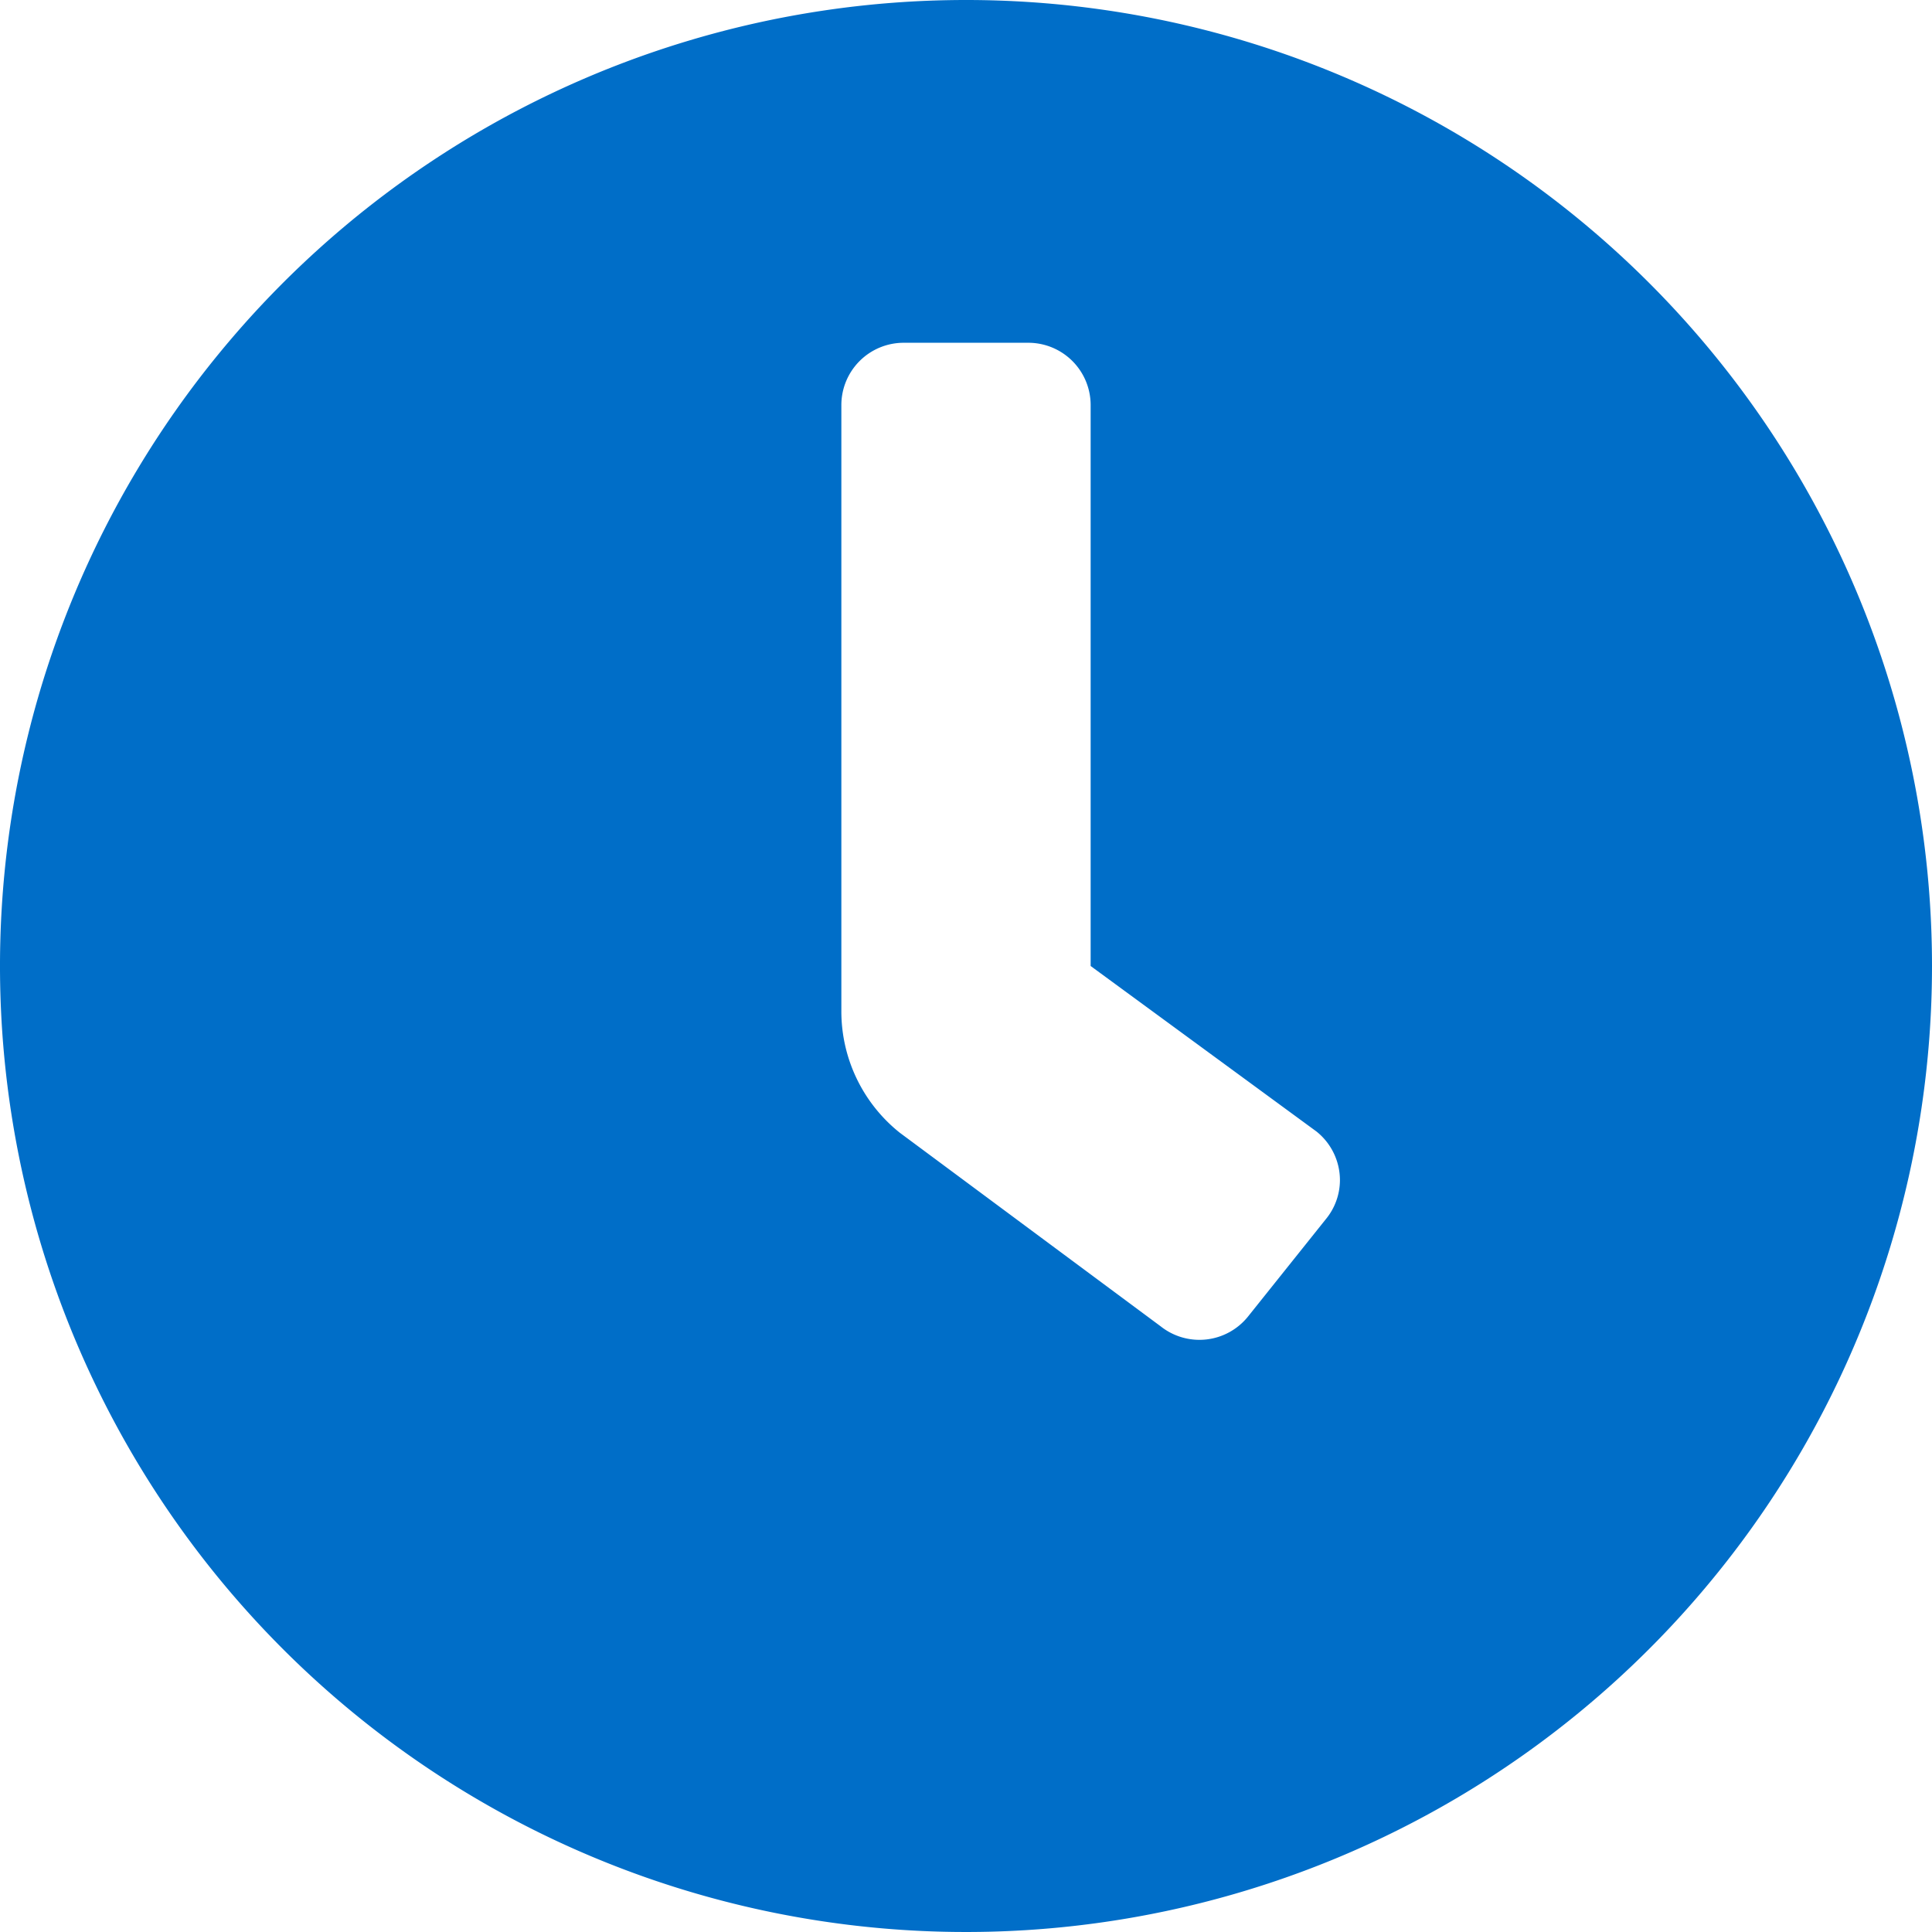 <svg xmlns="http://www.w3.org/2000/svg" width="15.5" height="15.5" viewBox="0 0 15.5 15.5">
  <g id="Group_2755" data-name="Group 2755" transform="translate(-637.09 -765.828)">
    <path id="Path_3393" data-name="Path 3393" d="M652.59,773.578a7.75,7.75,0,1,1-7.75-7.75A7.749,7.749,0,0,1,652.59,773.578Zm-4.75,1.719a.5.5,0,0,0-.188-.391l-1.812-1.328v-4.5a.5.5,0,0,0-.5-.5h-1a.5.5,0,0,0-.5.5v4.861a1.246,1.246,0,0,0,.468.976l2.094,1.554a.5.5,0,0,0,.7-.078l.625-.782A.494.494,0,0,0,647.84,775.3Z" fill="#006ec8"/>
  </g>
</svg>
